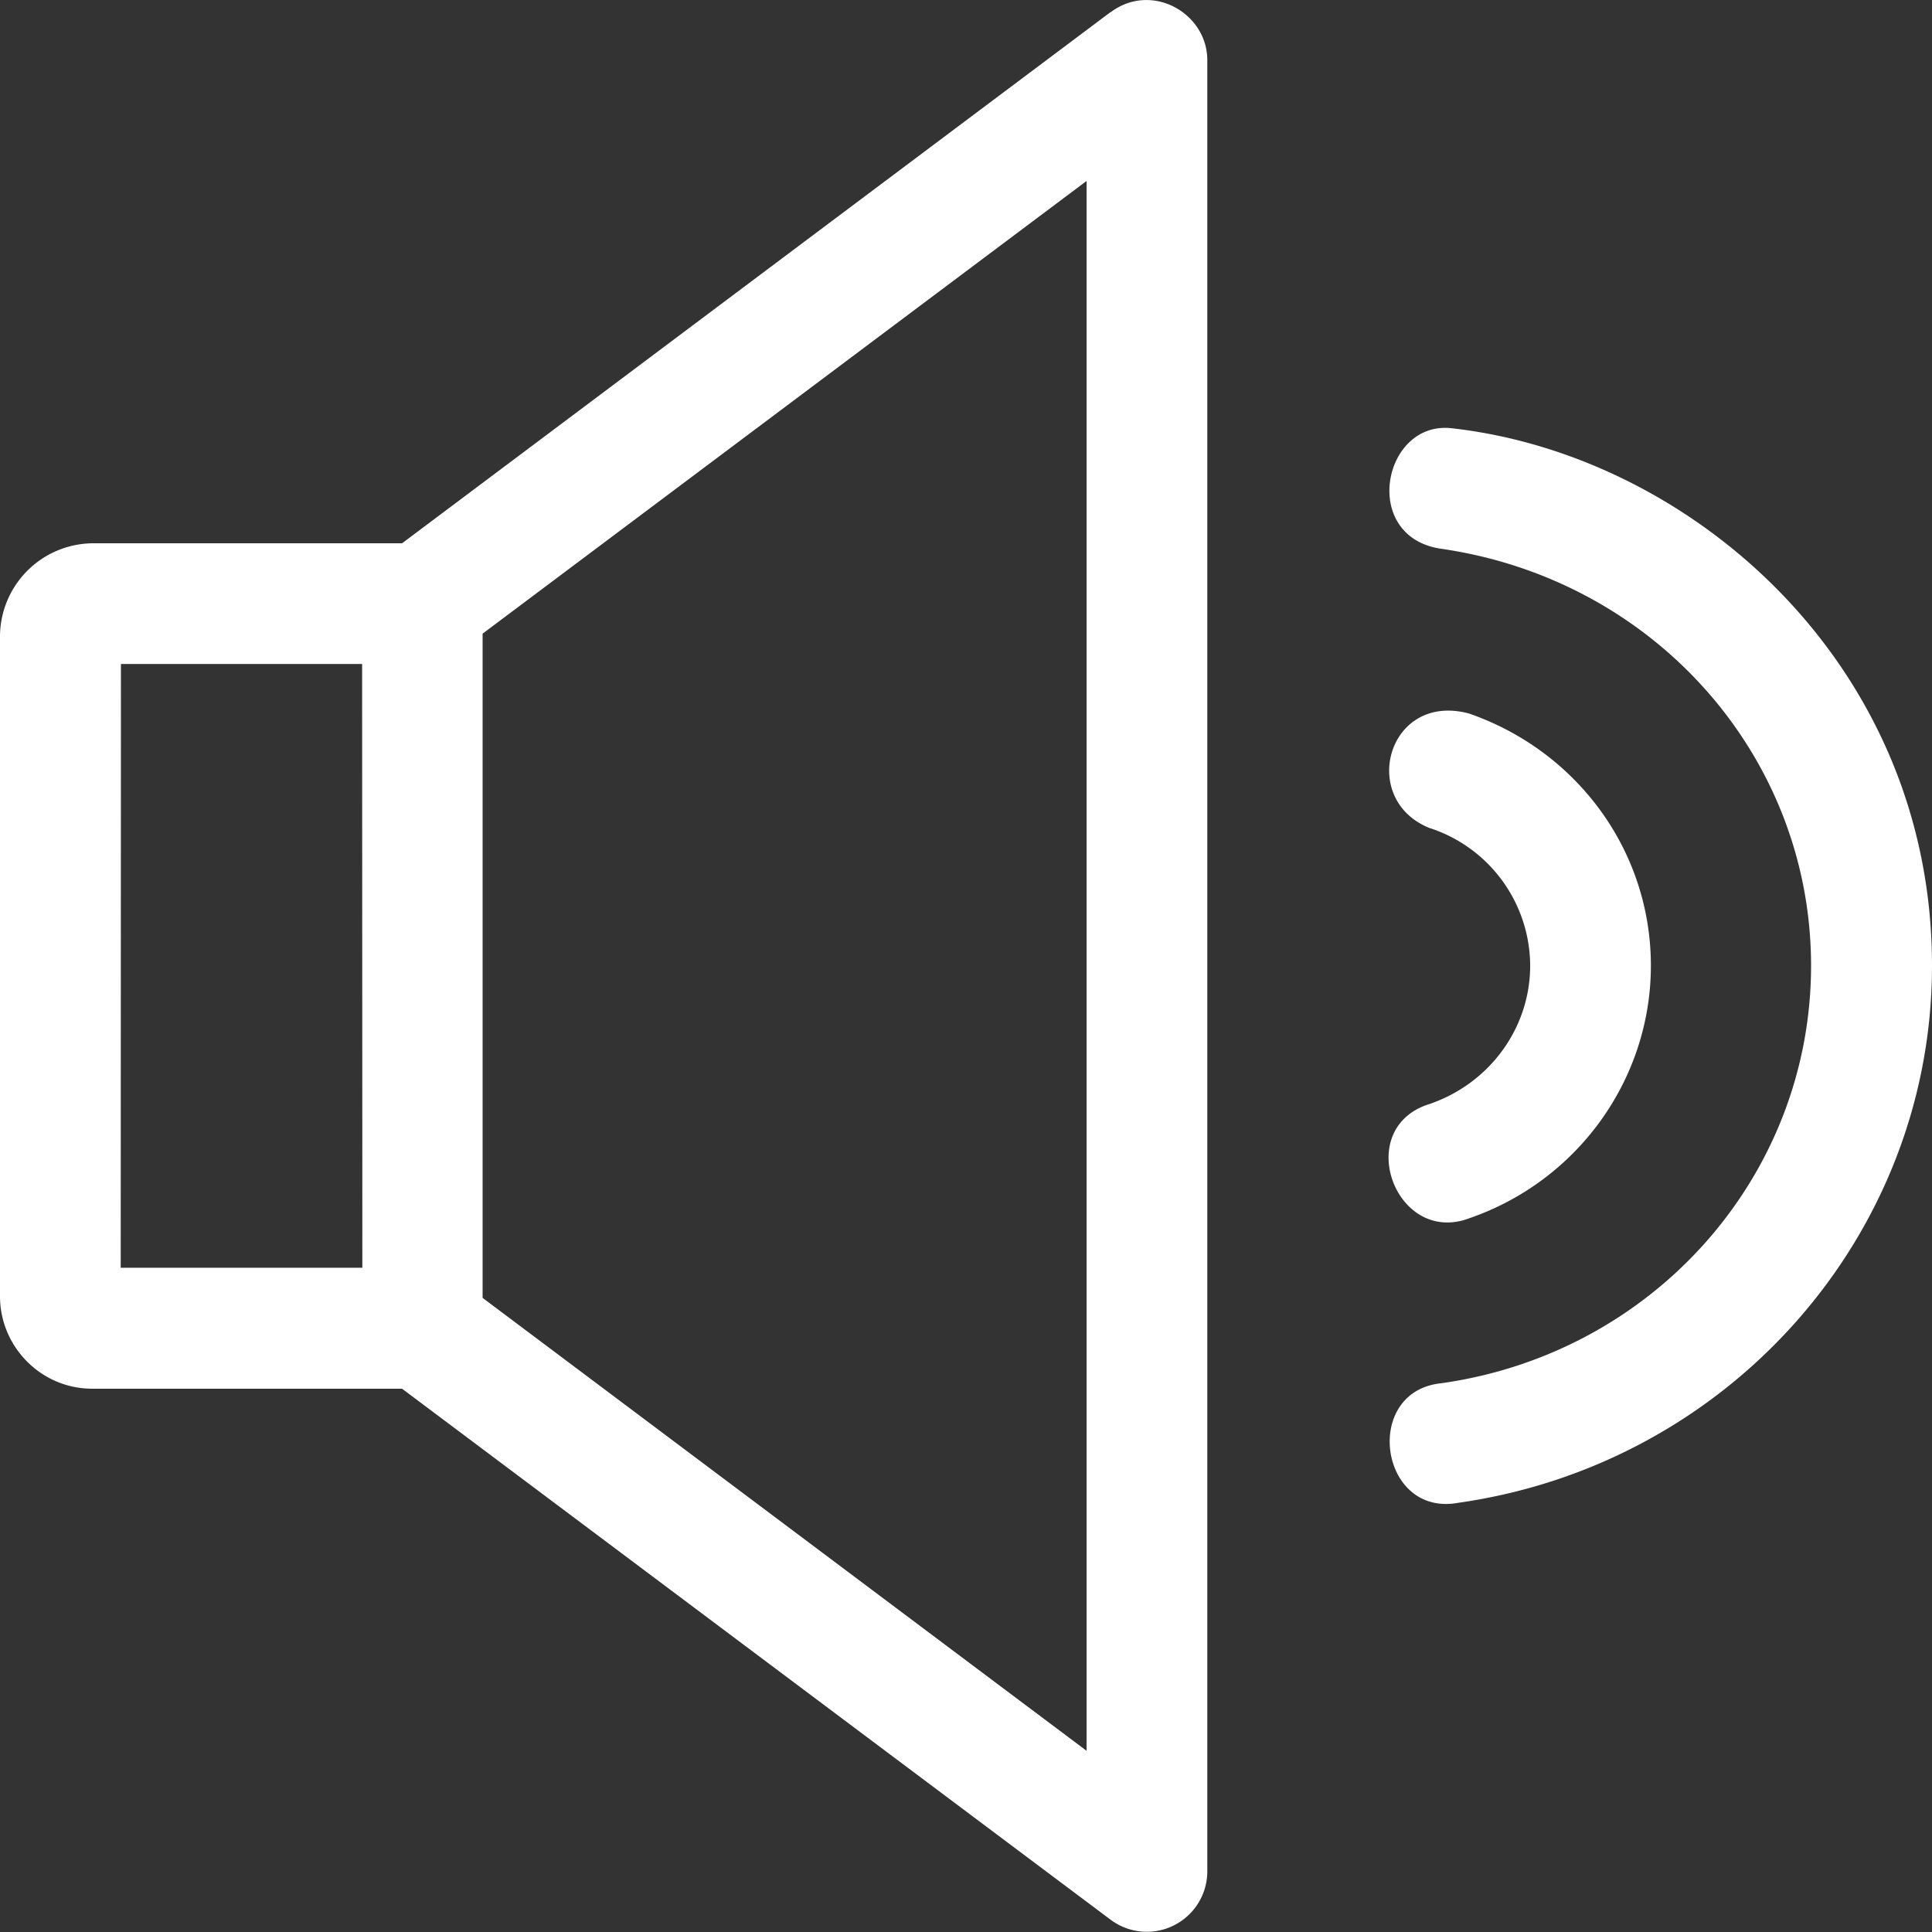 <?xml version="1.0" encoding="UTF-8"?>
<svg xmlns="http://www.w3.org/2000/svg" xmlns:xlink="http://www.w3.org/1999/xlink" version="1.1" width="512" height="512" x="0" y="0" viewBox="0 0 8.467 8.467" style="enable-background:new 0 0 512 512" xml:space="preserve" class="">
  <rect x="0" y="0" width="8.467" height="8.467" fill="#333333" stroke="none"/>
  <g>
    <path d="M4.867.053 1.762 2.381H.404A.41.41 0 0 0 0 2.785v2.896c0 .22.179.405.404.405h1.358l3.105 2.327a.265.265 0 0 0 .424-.213V.264c0-.208-.245-.345-.424-.21zm-.105.74v6.88L2.115 5.688V2.777zm1.602 1.084c-.304-.037-.405.476-.048.528.935.135 1.621.91 1.621 1.827 0 .918-.686 1.698-1.62 1.83-.349.035-.272.588.074.524 1.186-.168 2.076-1.171 2.076-2.354 0-1.323-1.056-2.237-2.103-2.355zM.53 2.91h1.057l.001 2.646H.529zm5.739.72a.637.637 0 0 1 .437.602c0 .27-.174.514-.44.606-.342.105-.15.626.176.5.473-.164.793-.609.793-1.106 0-.504-.324-.941-.797-1.105-.357-.096-.487.379-.17.503z" fill="#ffffff" opacity="1" data-original="#000000" class=""></path>
  </g>
</svg>
